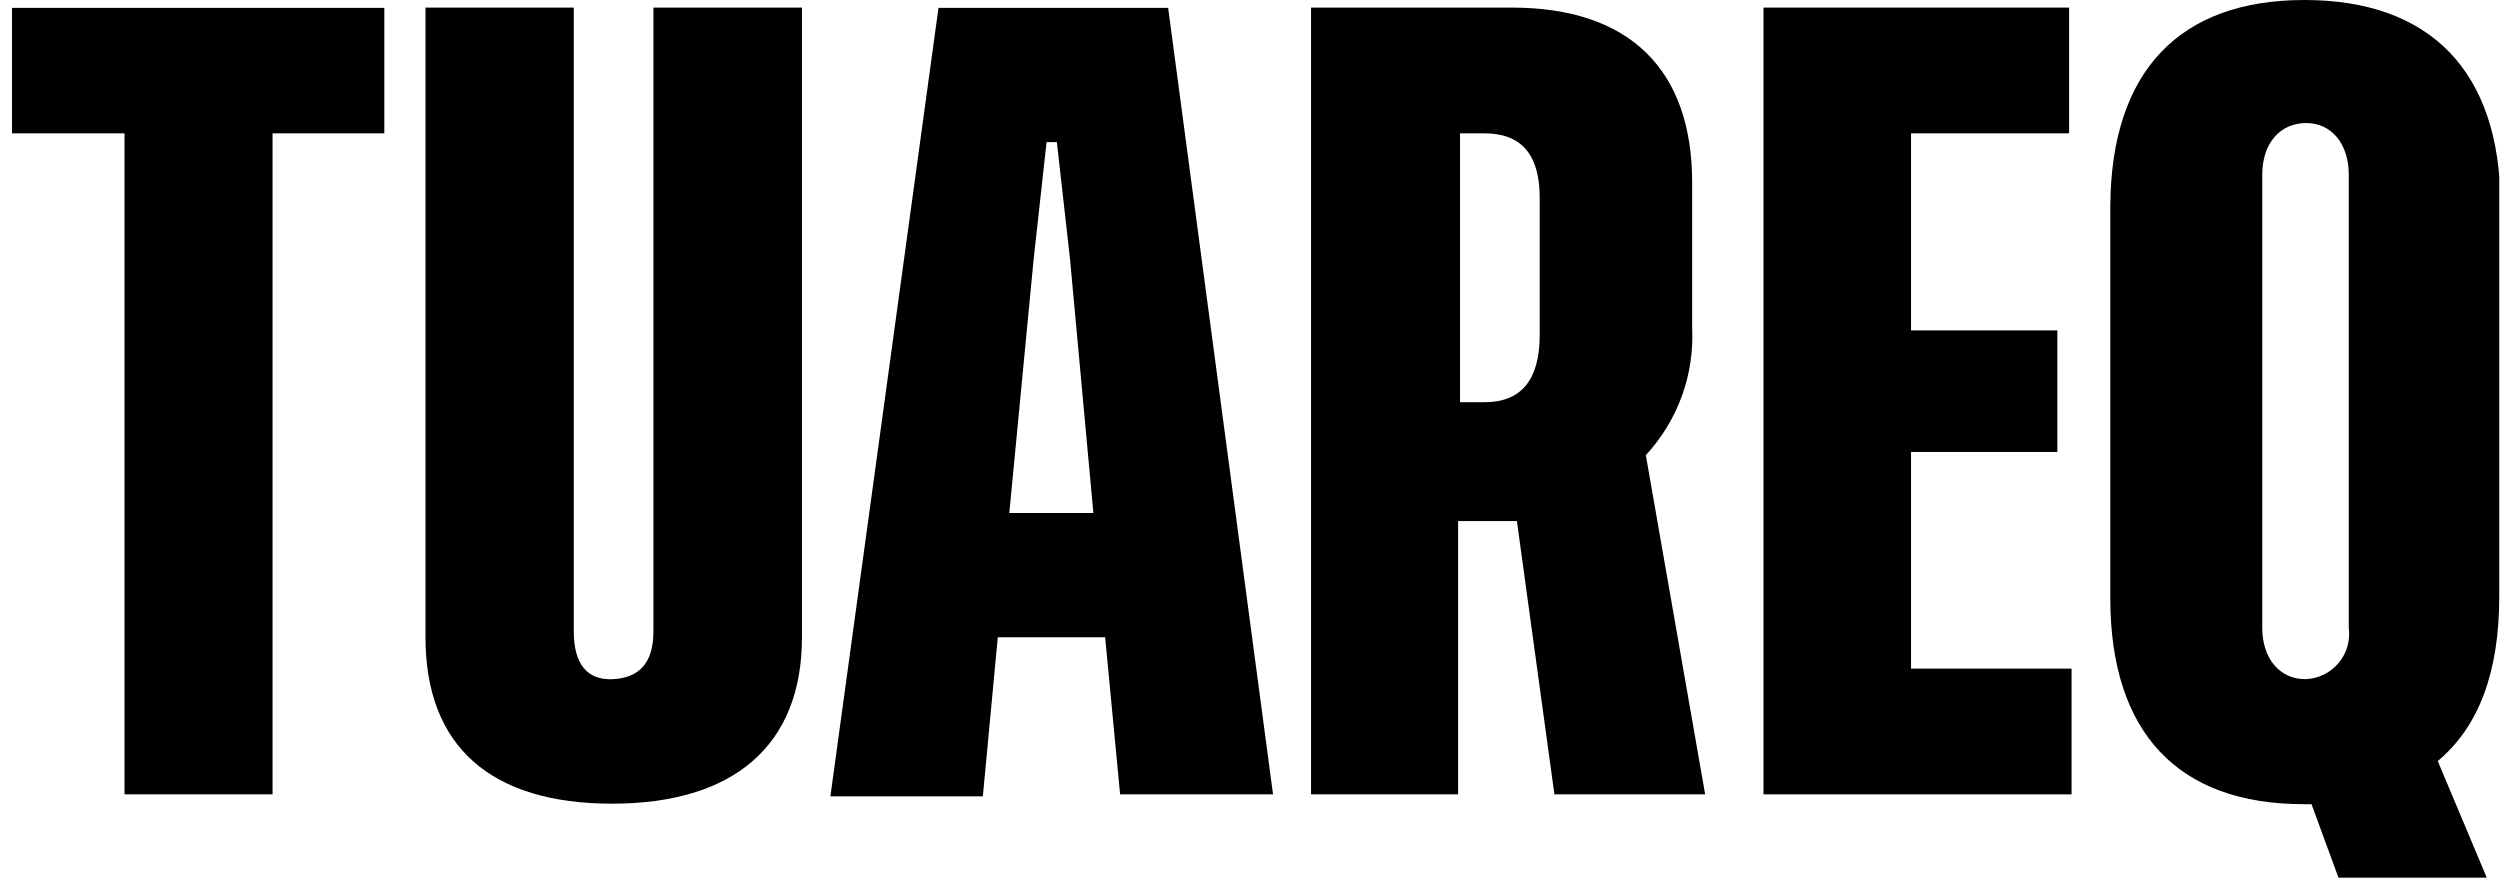 <?xml version="1.0" encoding="UTF-8"?>
<svg xmlns="http://www.w3.org/2000/svg" width="102" height="36" viewBox="0 0 102 36" fill="none">
  <g clip-path="url(#clip0_244_455)">
    <path d="M15.68 0.32V5.44H11.12V32.41H5.08V5.44H0.49V0.32H15.68Z" fill="black"></path>
    <path d="M32.72 0.31V26C32.72 30.45 29.9 32.79 24.97 32.79C20.04 32.79 17.36 30.47 17.36 26V0.31H23.41V25.76C23.41 27.07 23.94 27.76 25 27.71C26.06 27.66 26.66 27.07 26.66 25.76V0.31H32.72Z" fill="black"></path>
    <path d="M45.7 32.41L45.09 26H40.71L40.1 32.49H33.88L38.29 0.32H47.66L51.94 32.41H45.7ZM41.18 20.93H44.61L43.66 10.6L43.12 5.8H42.7L42.17 10.6L41.18 20.93Z" fill="black"></path>
    <path d="M69.57 32.41H63.42L61.89 21.26H59.49V32.41H53.49V0.31H61.68C66.47 0.31 69.04 2.82 69.04 7.45V13.39C69.085 14.336 68.941 15.281 68.616 16.17C68.292 17.059 67.793 17.875 67.15 18.57L69.57 32.41ZM59.57 16.41H60.57C62.06 16.41 62.81 15.51 62.82 13.7V8.06C62.82 6.32 62.08 5.44 60.57 5.44H59.57V16.41Z" fill="black"></path>
    <path d="M77.97 27.28H84.52V32.41H71.95V0.31H84.42V5.44H77.97V13.48H83.94V18.44H77.97V27.28Z" fill="black"></path>
    <path d="M101.97 24.33C101.97 27.42 101.14 29.65 99.46 31.05L101.46 35.81H95.41L94.31 32.81H93.98C88.88 32.81 86.1 29.91 86.1 24.4V8.39C86.14 2.9 88.92 0 94.02 0C99.12 0 102.02 2.87 102.02 8.39L101.97 24.33ZM92.3 25.61C92.3 26.87 93.01 27.71 94.06 27.71C94.319 27.701 94.573 27.638 94.806 27.525C95.039 27.412 95.245 27.251 95.412 27.053C95.579 26.855 95.702 26.625 95.774 26.376C95.846 26.127 95.865 25.866 95.83 25.61V7.13C95.83 5.87 95.13 5.02 94.09 5.02C93.05 5.02 92.3 5.82 92.3 7.13V25.61Z" fill="black"></path>
  </g>
  <defs>
    <clipPath id="clip0_244_455">
      <rect width="101.48" height="35.81" fill="white" transform="translate(0.49)"></rect>
    </clipPath>
  </defs>
</svg>
